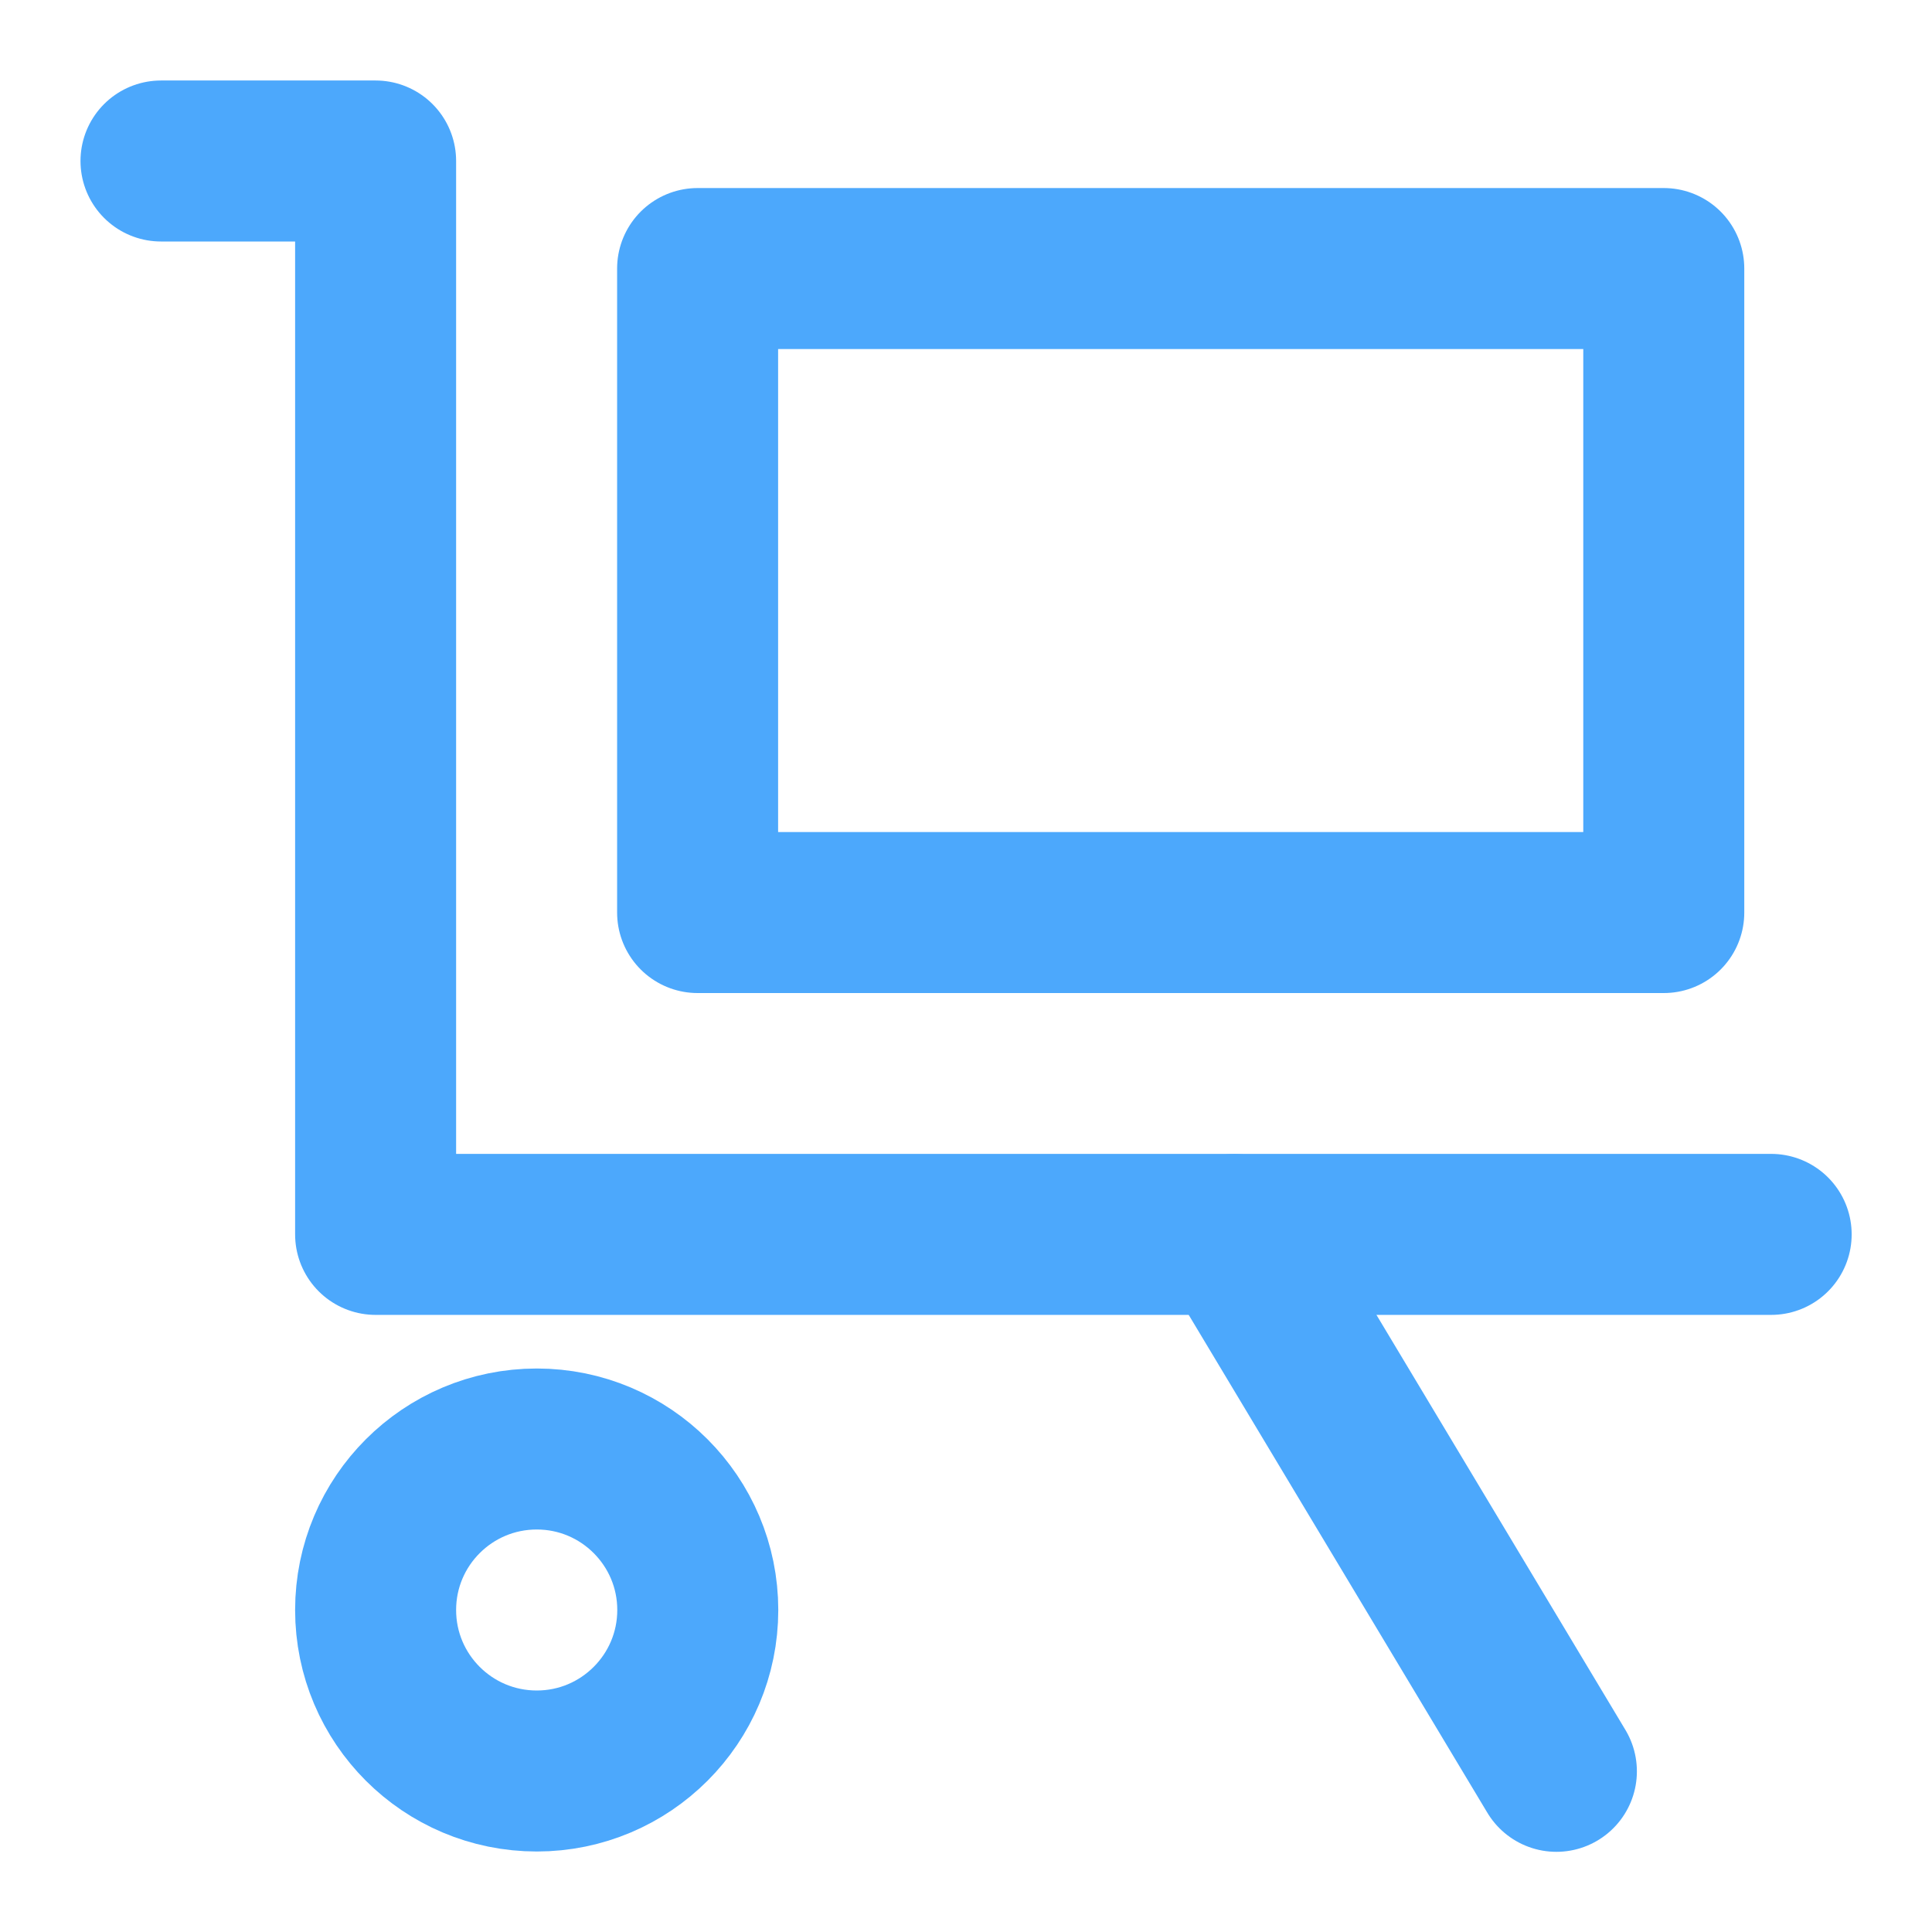 <svg width="12" height="12" viewBox="0 0 12 12" fill="none" xmlns="http://www.w3.org/2000/svg">
<path d="M1 1H2.333V7.667H11.001" stroke="#4CA8FC" stroke-miterlimit="10" stroke-linecap="round" stroke-linejoin="round"/>
<path d="M3.334 11C3.886 11 4.334 10.552 4.334 10C4.334 9.448 3.886 9 3.334 9C2.781 9 2.333 9.448 2.333 10C2.333 10.552 2.781 11 3.334 11Z" stroke="#4CA8FC" stroke-miterlimit="10" stroke-linecap="round" stroke-linejoin="round"/>
<path d="M10.334 1.668H4.333V5.668H10.334V1.668Z" stroke="#4CA8FC" stroke-miterlimit="10" stroke-linecap="round" stroke-linejoin="round"/>
<path d="M7.667 7.668L9.667 11.002" stroke="#4CA8FC" stroke-miterlimit="10" stroke-linecap="round" stroke-linejoin="round"/>
</svg>
